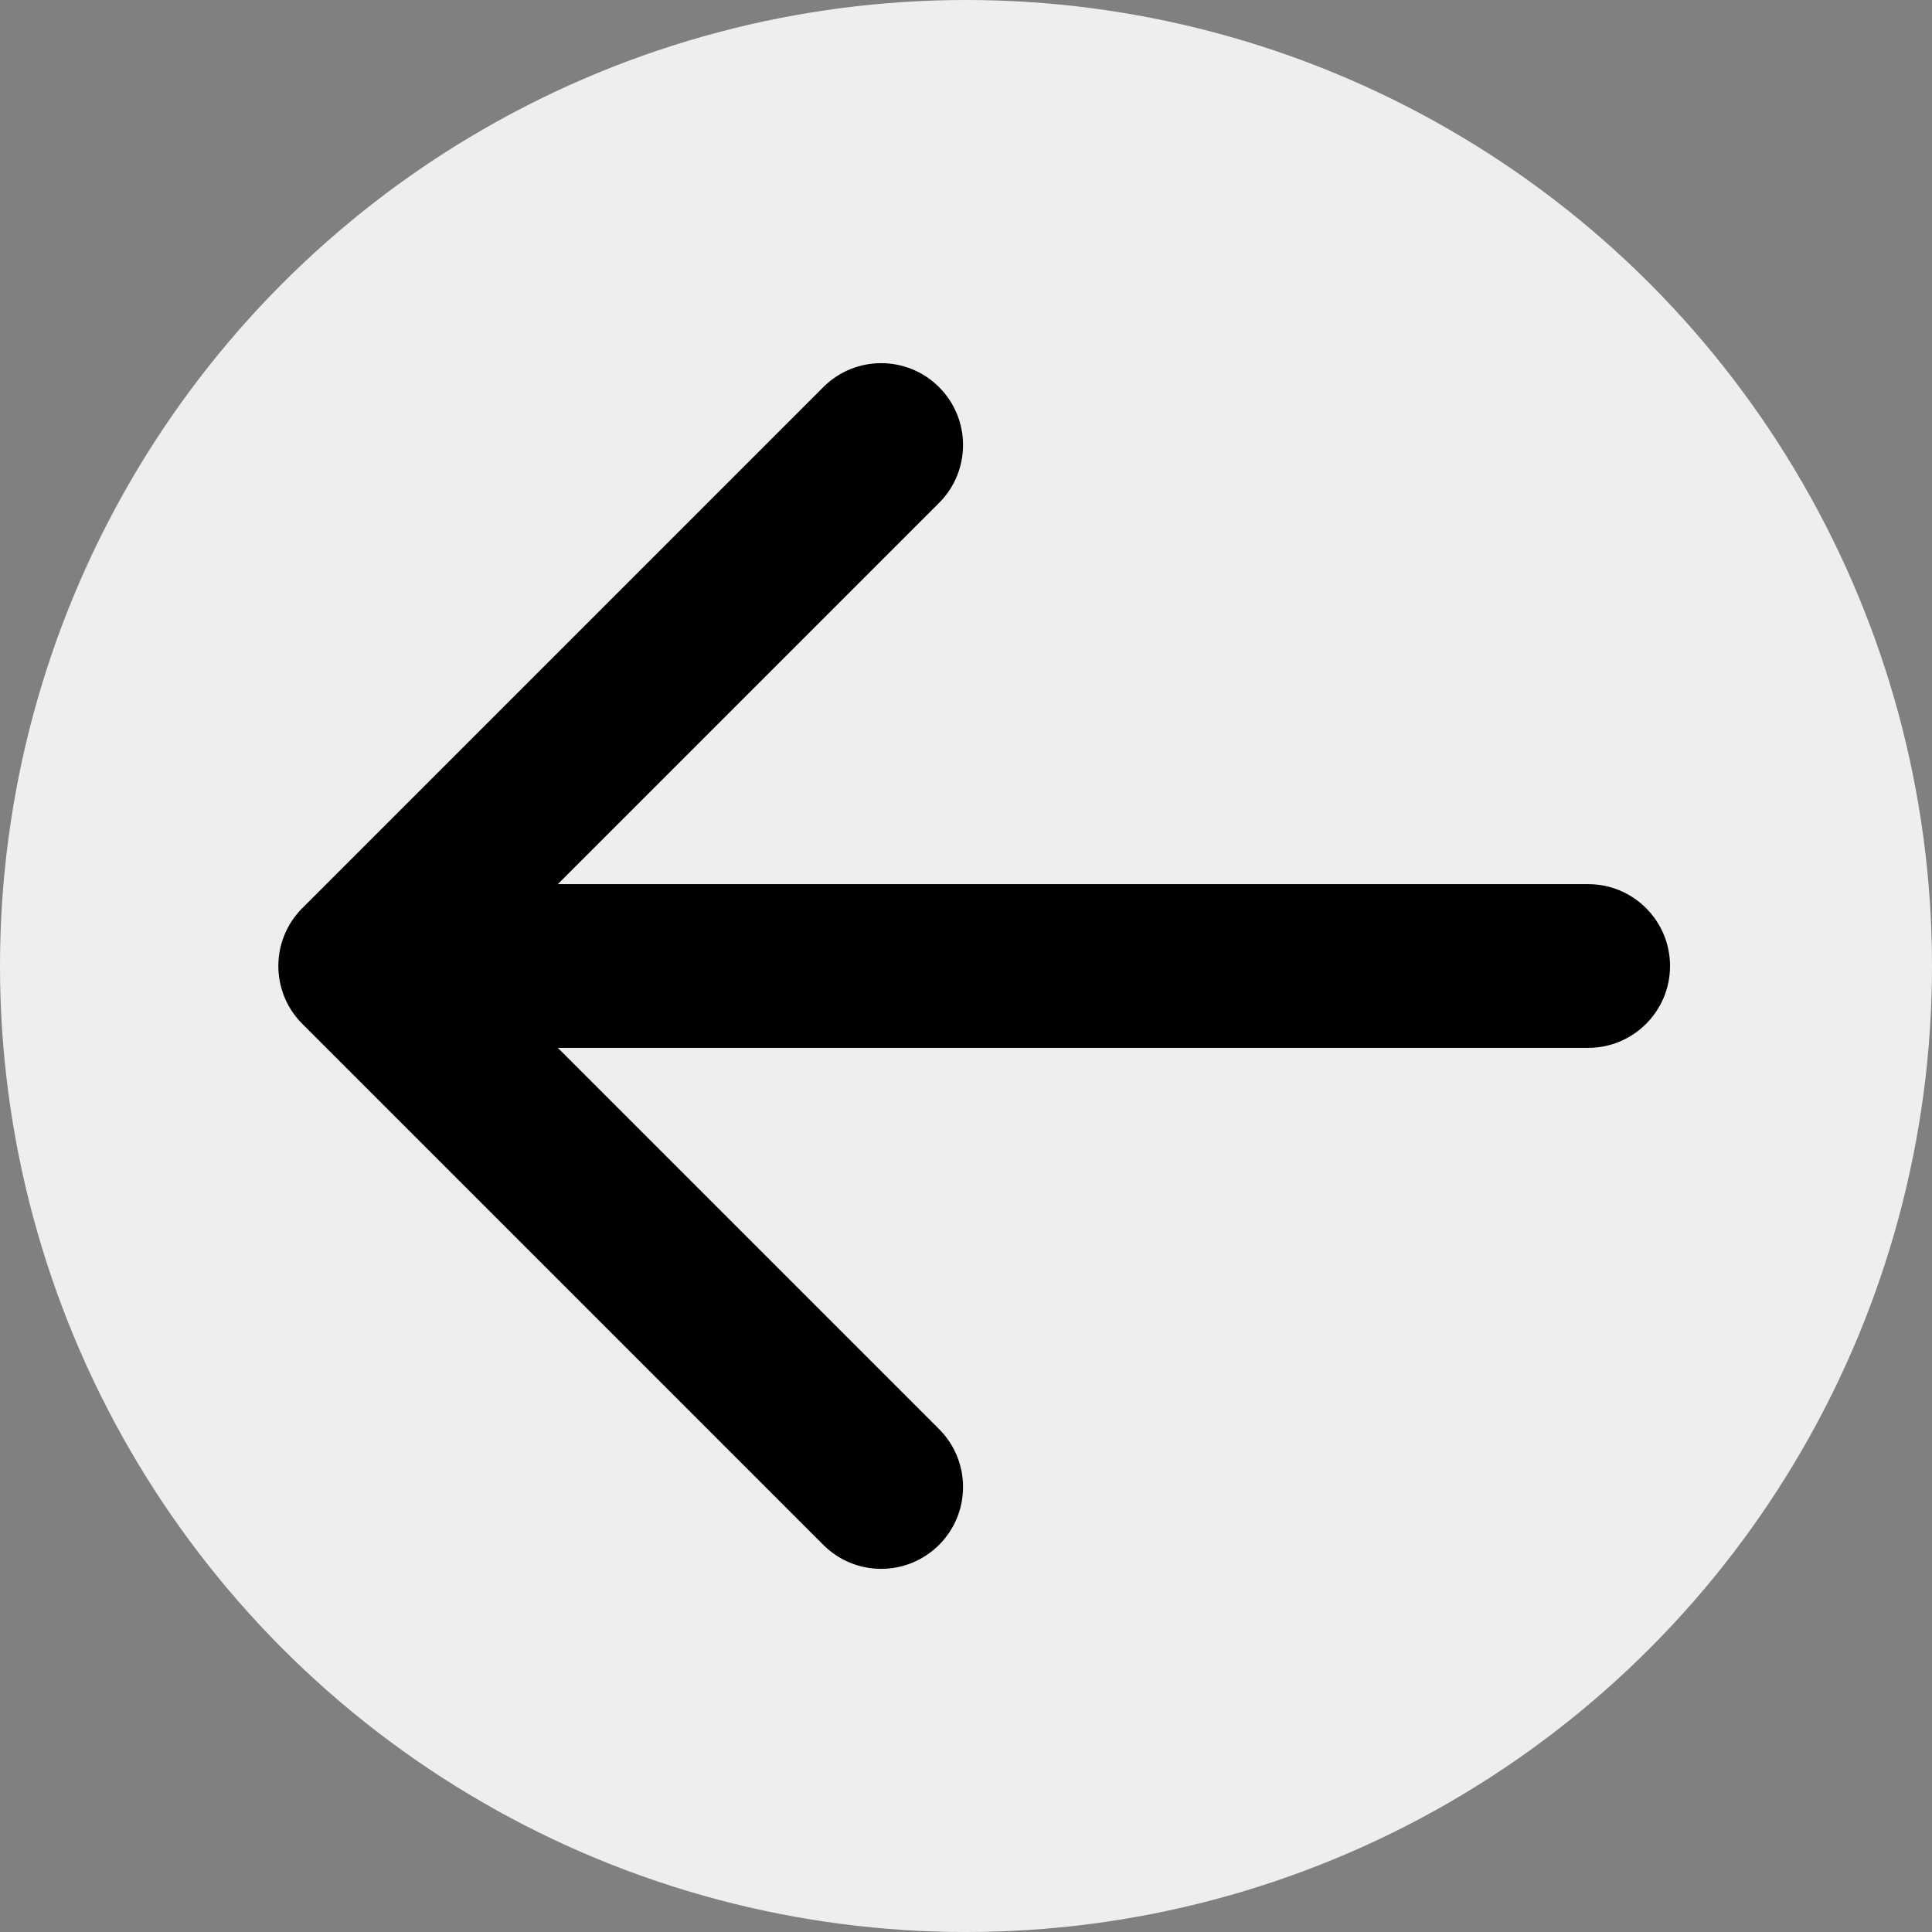 <svg width="118" height="118" viewBox="0 0 118 118" fill="none" xmlns="http://www.w3.org/2000/svg">
<rect x="0" y="0" width="118" height="118" fill="#808080" stroke="none"/>
<circle cx="59" cy="59" r="59" fill="#EEEEEE"/>
<path d="M97 64C99.761 64 102 61.761 102 59C102 56.239 99.761 54 97 54V64ZM18.465 55.465C16.512 57.417 16.512 60.583 18.465 62.535L50.284 94.355C52.237 96.308 55.403 96.308 57.355 94.355C59.308 92.403 59.308 89.237 57.355 87.284L29.071 59L57.355 30.716C59.308 28.763 59.308 25.597 57.355 23.645C55.403 21.692 52.237 21.692 50.284 23.645L18.465 55.465ZM97 54L22 54V64L97 64V54Z" fill="black"/>
</svg>